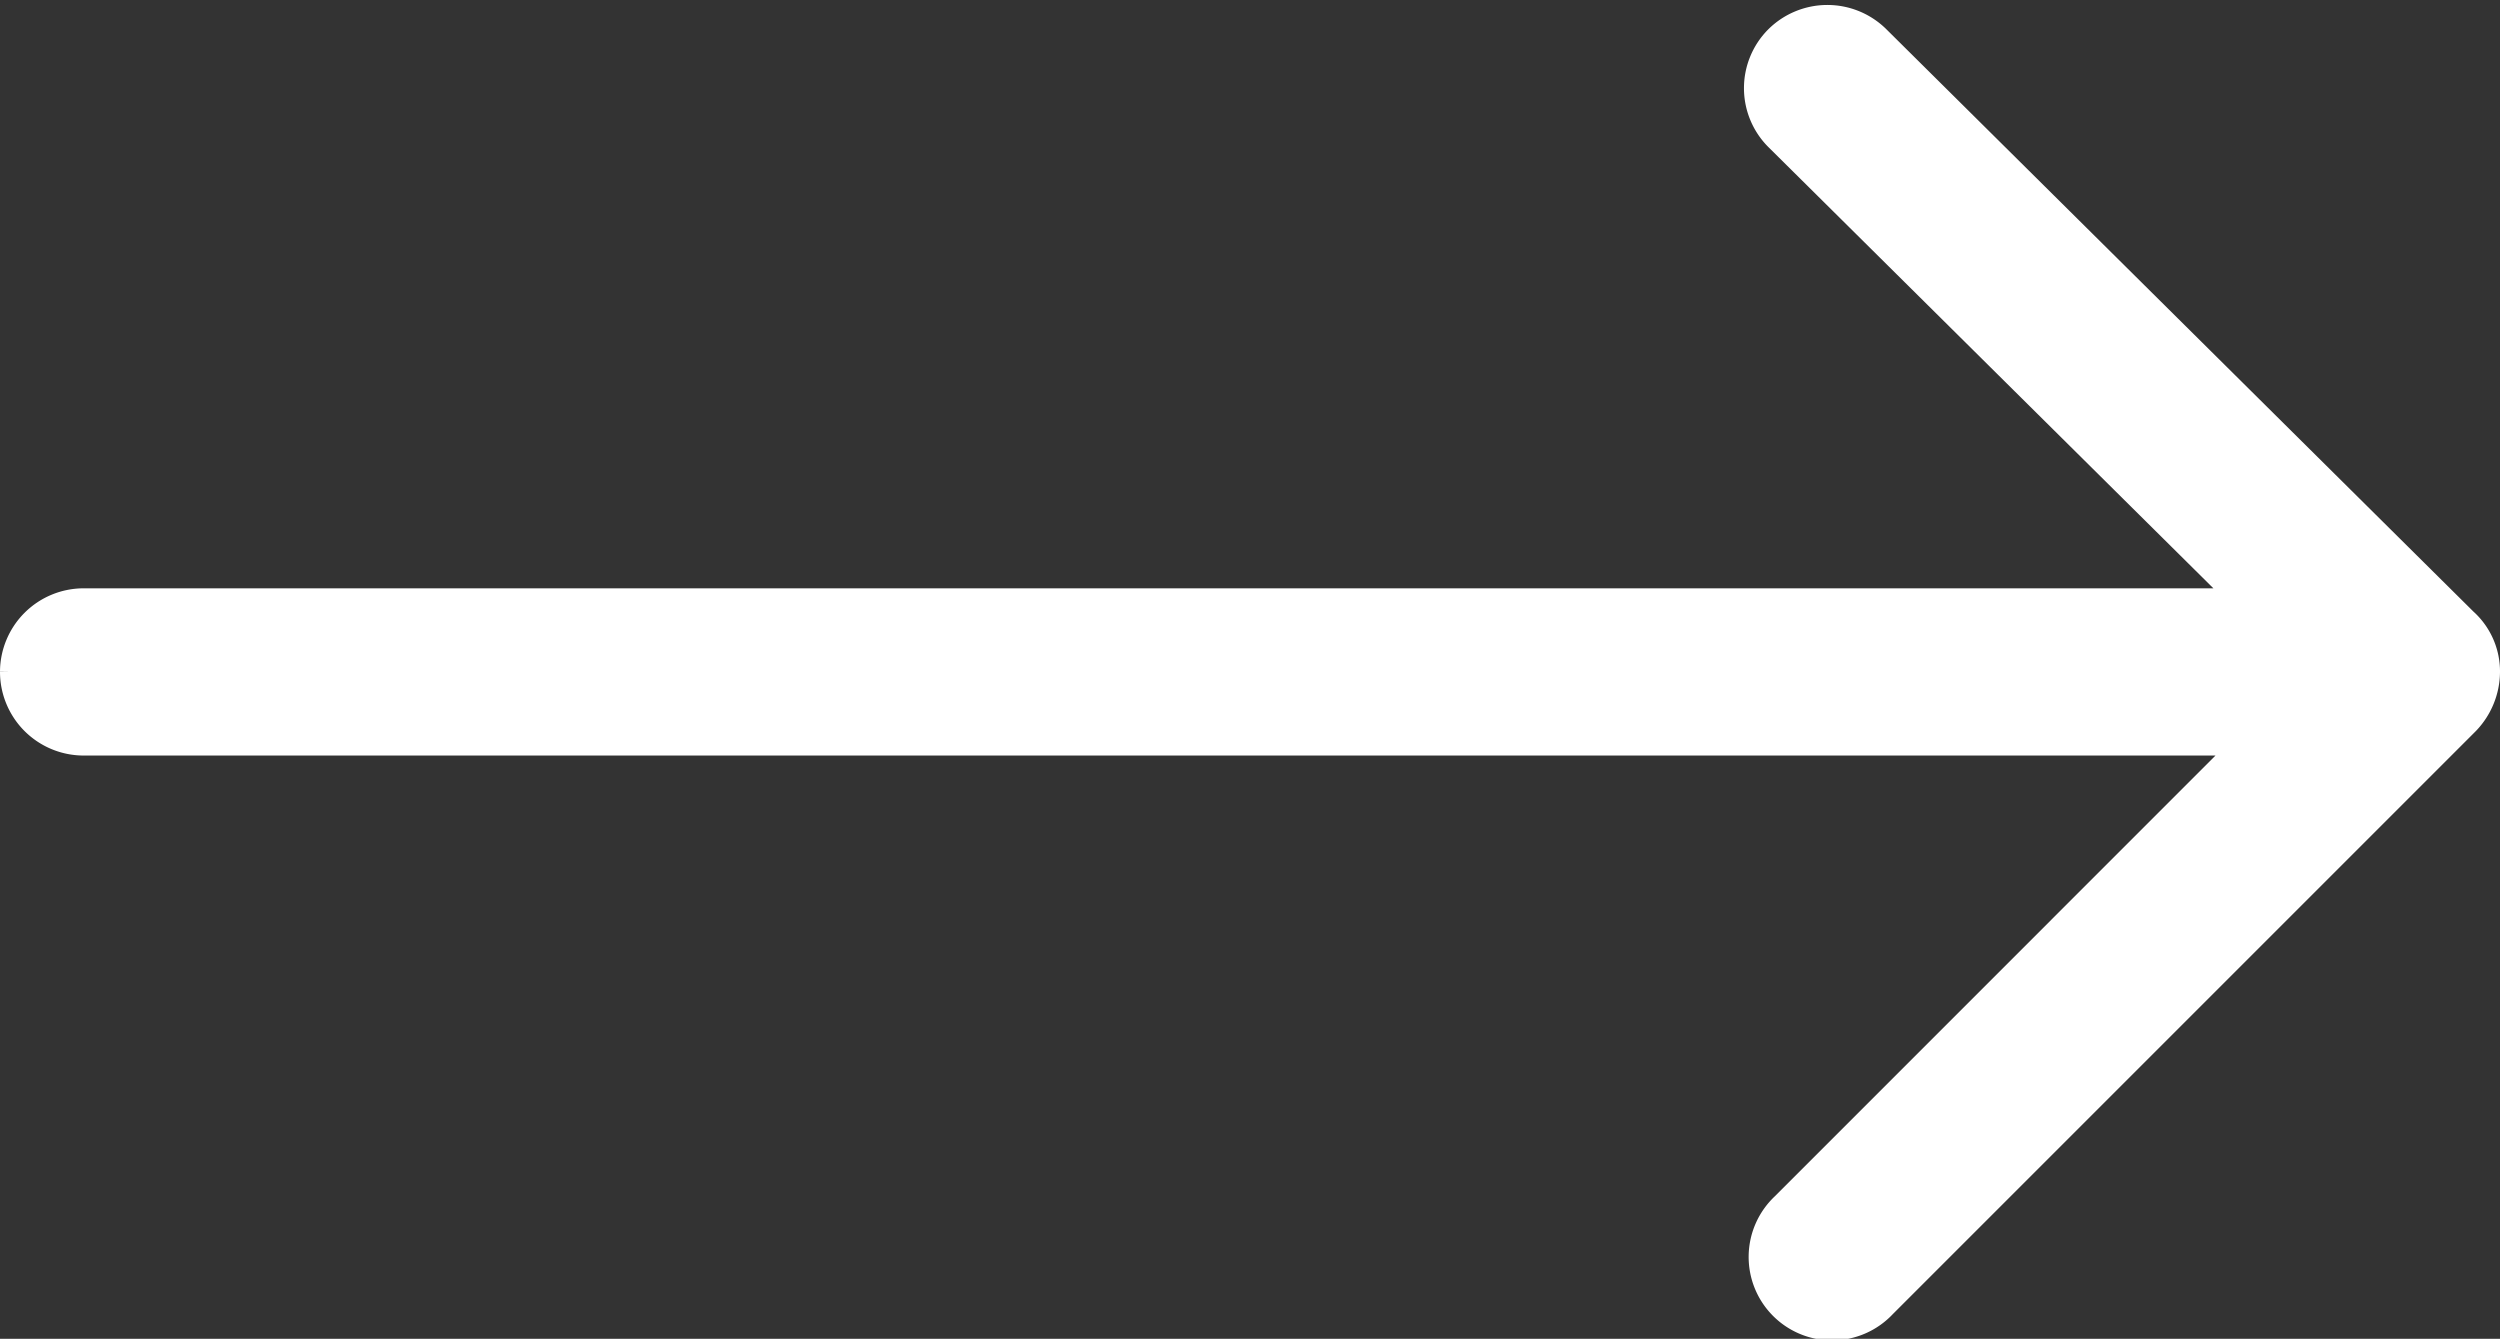 <svg xmlns="http://www.w3.org/2000/svg" width="24.757" height="13.258" viewBox="0 0 24.757 13.258">
  <rect x="0" y="0" width="24.757" height="13.258" fill="#333333" stroke="none"/>
  <defs>
    <style>
      .cls-1 {
        fill: #fff;
        stroke: #fff;
        stroke-width: 0.5px;
      }
    </style>
  </defs>
  <path id="Path_5696" data-name="Path 5696" class="cls-1" d="M6.355,24.257a.579.579,0,0,1-.578-.578V1.981L.984,6.815a.575.575,0,0,1-.814.006.58.58,0,0,1-.006-.814L5.939.185A.55.55,0,0,1,6.355,0a.6.6,0,0,1,.41.167l5.775,5.775a.576.576,0,1,1-.814.814L6.933,1.964V23.679a.579.579,0,0,1-.578.578" transform="translate(24.507 0.299) rotate(90)"/>
</svg>
